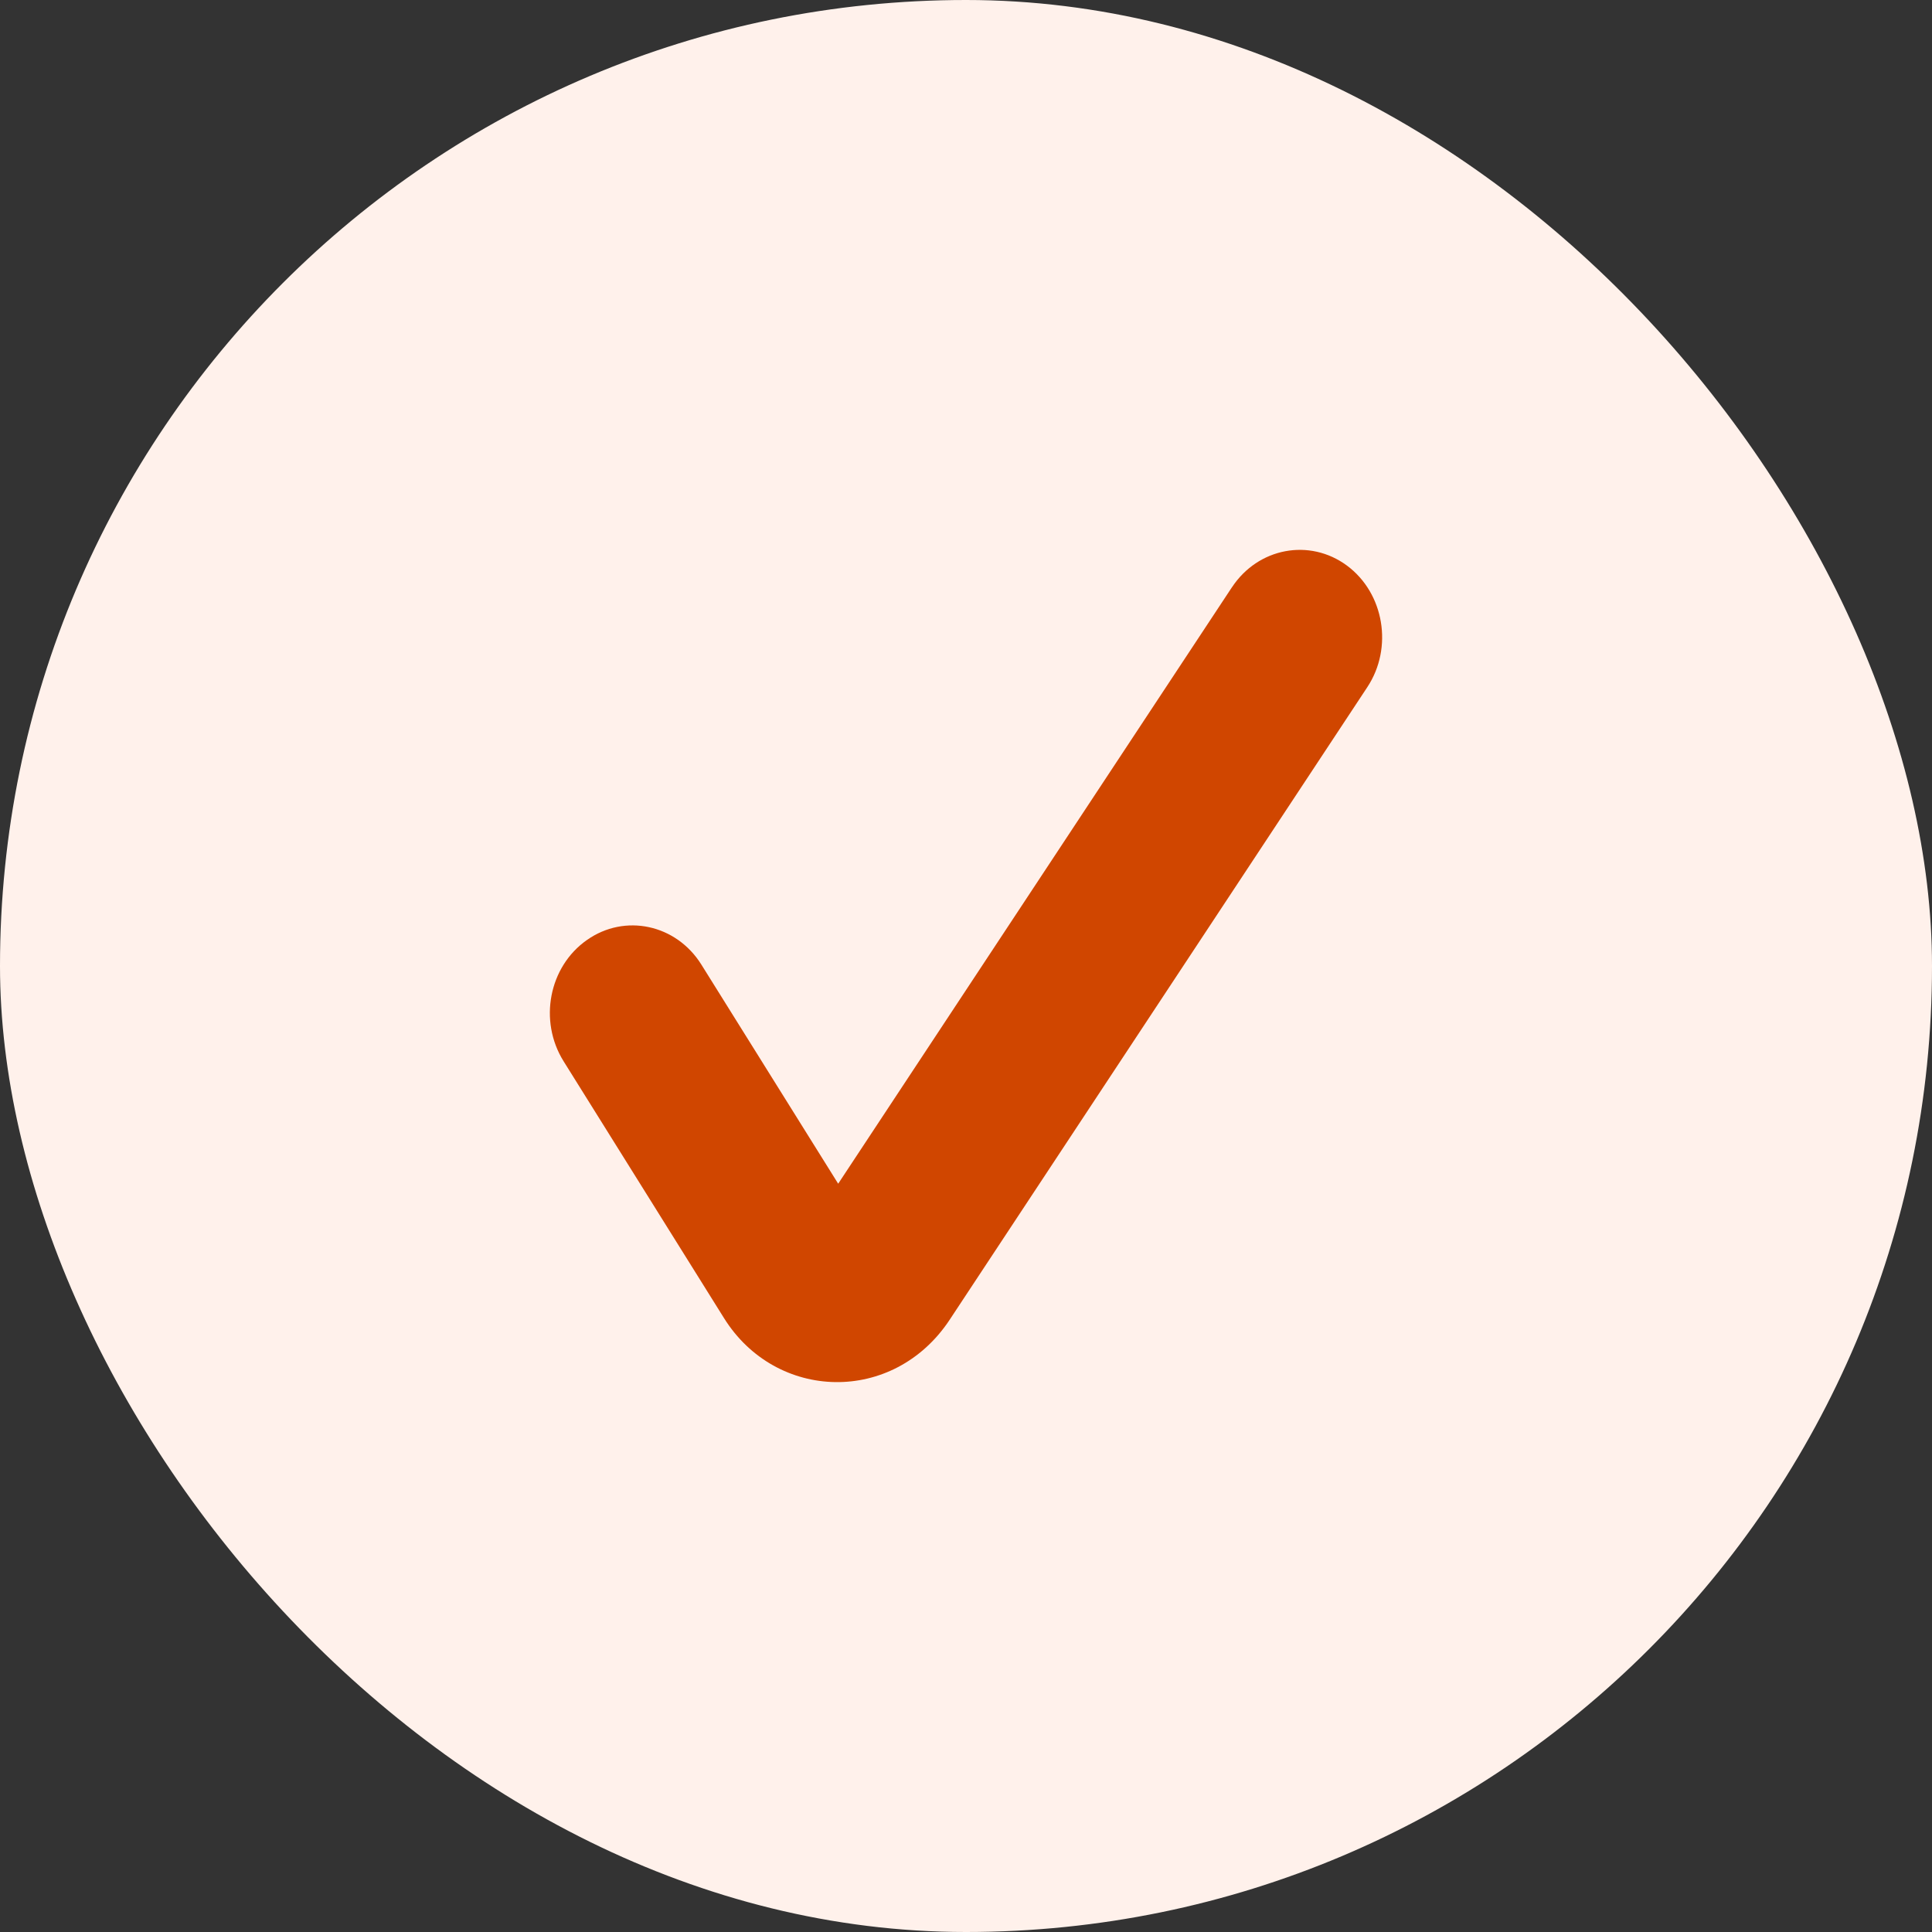 <svg width="32" height="32" viewBox="0 0 32 32" fill="none" xmlns="http://www.w3.org/2000/svg">
<rect x="0" y="0" width="32" height="32" fill="#333333" stroke="none"/>
<rect width="32" height="32" rx="16" fill="#FFF1EB"/>
<path d="M22.31 9.368C21.692 8.911 20.839 9.071 20.406 9.726L20.406 9.725L13.883 19.606L11.617 15.977C11.2 15.309 10.35 15.127 9.722 15.569C9.09 16.011 8.918 16.91 9.335 17.578L11.992 21.832C12.854 23.213 14.797 23.268 15.729 21.86L22.646 11.383C23.079 10.729 22.926 9.825 22.31 9.368Z" fill="#D04600"/>
</svg>
